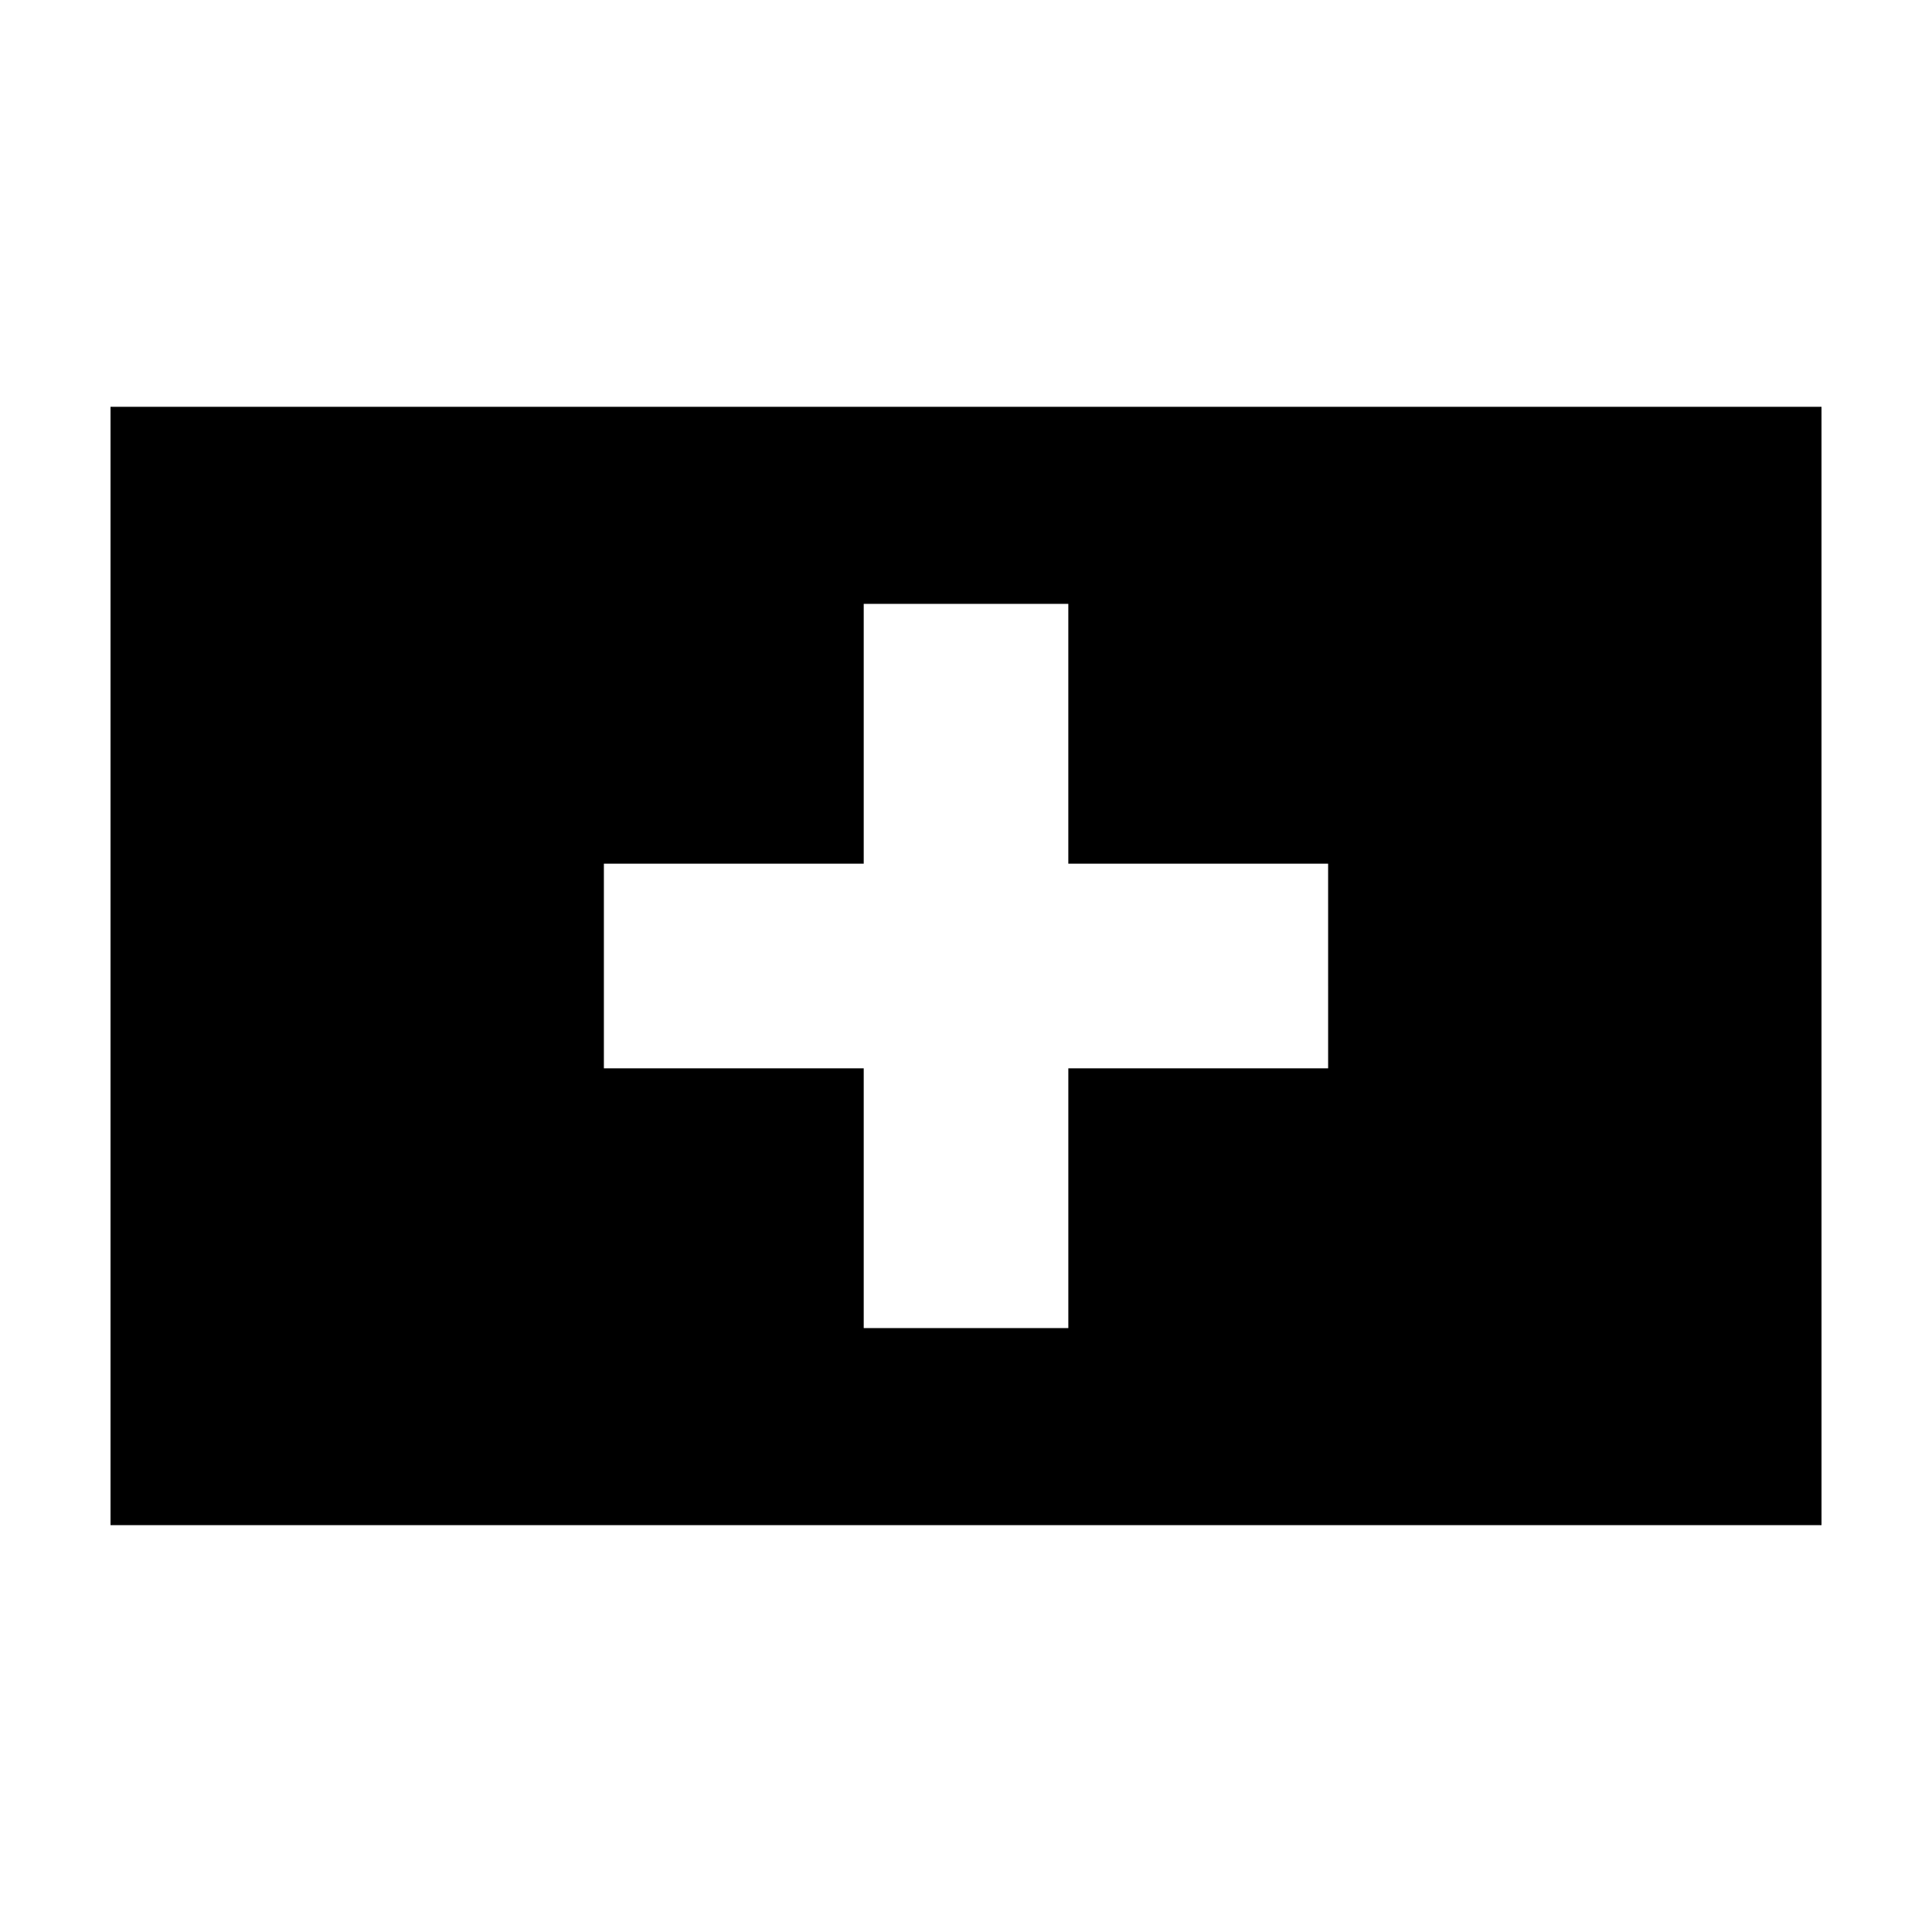 <?xml version="1.0" encoding="UTF-8"?>
<!-- Uploaded to: SVG Repo, www.svgrepo.com, Generator: SVG Repo Mixer Tools -->
<svg fill="#000000" width="800px" height="800px" version="1.1" viewBox="144 144 512 512" xmlns="http://www.w3.org/2000/svg">
 <path d="m173.29 251.81v296.37h453.43l-0.004-296.37zm322.68 175.3h-68.852v68.852h-54.223v-68.852h-68.859v-54.23h68.859v-68.852h54.219v68.852h68.852z"/>
</svg>